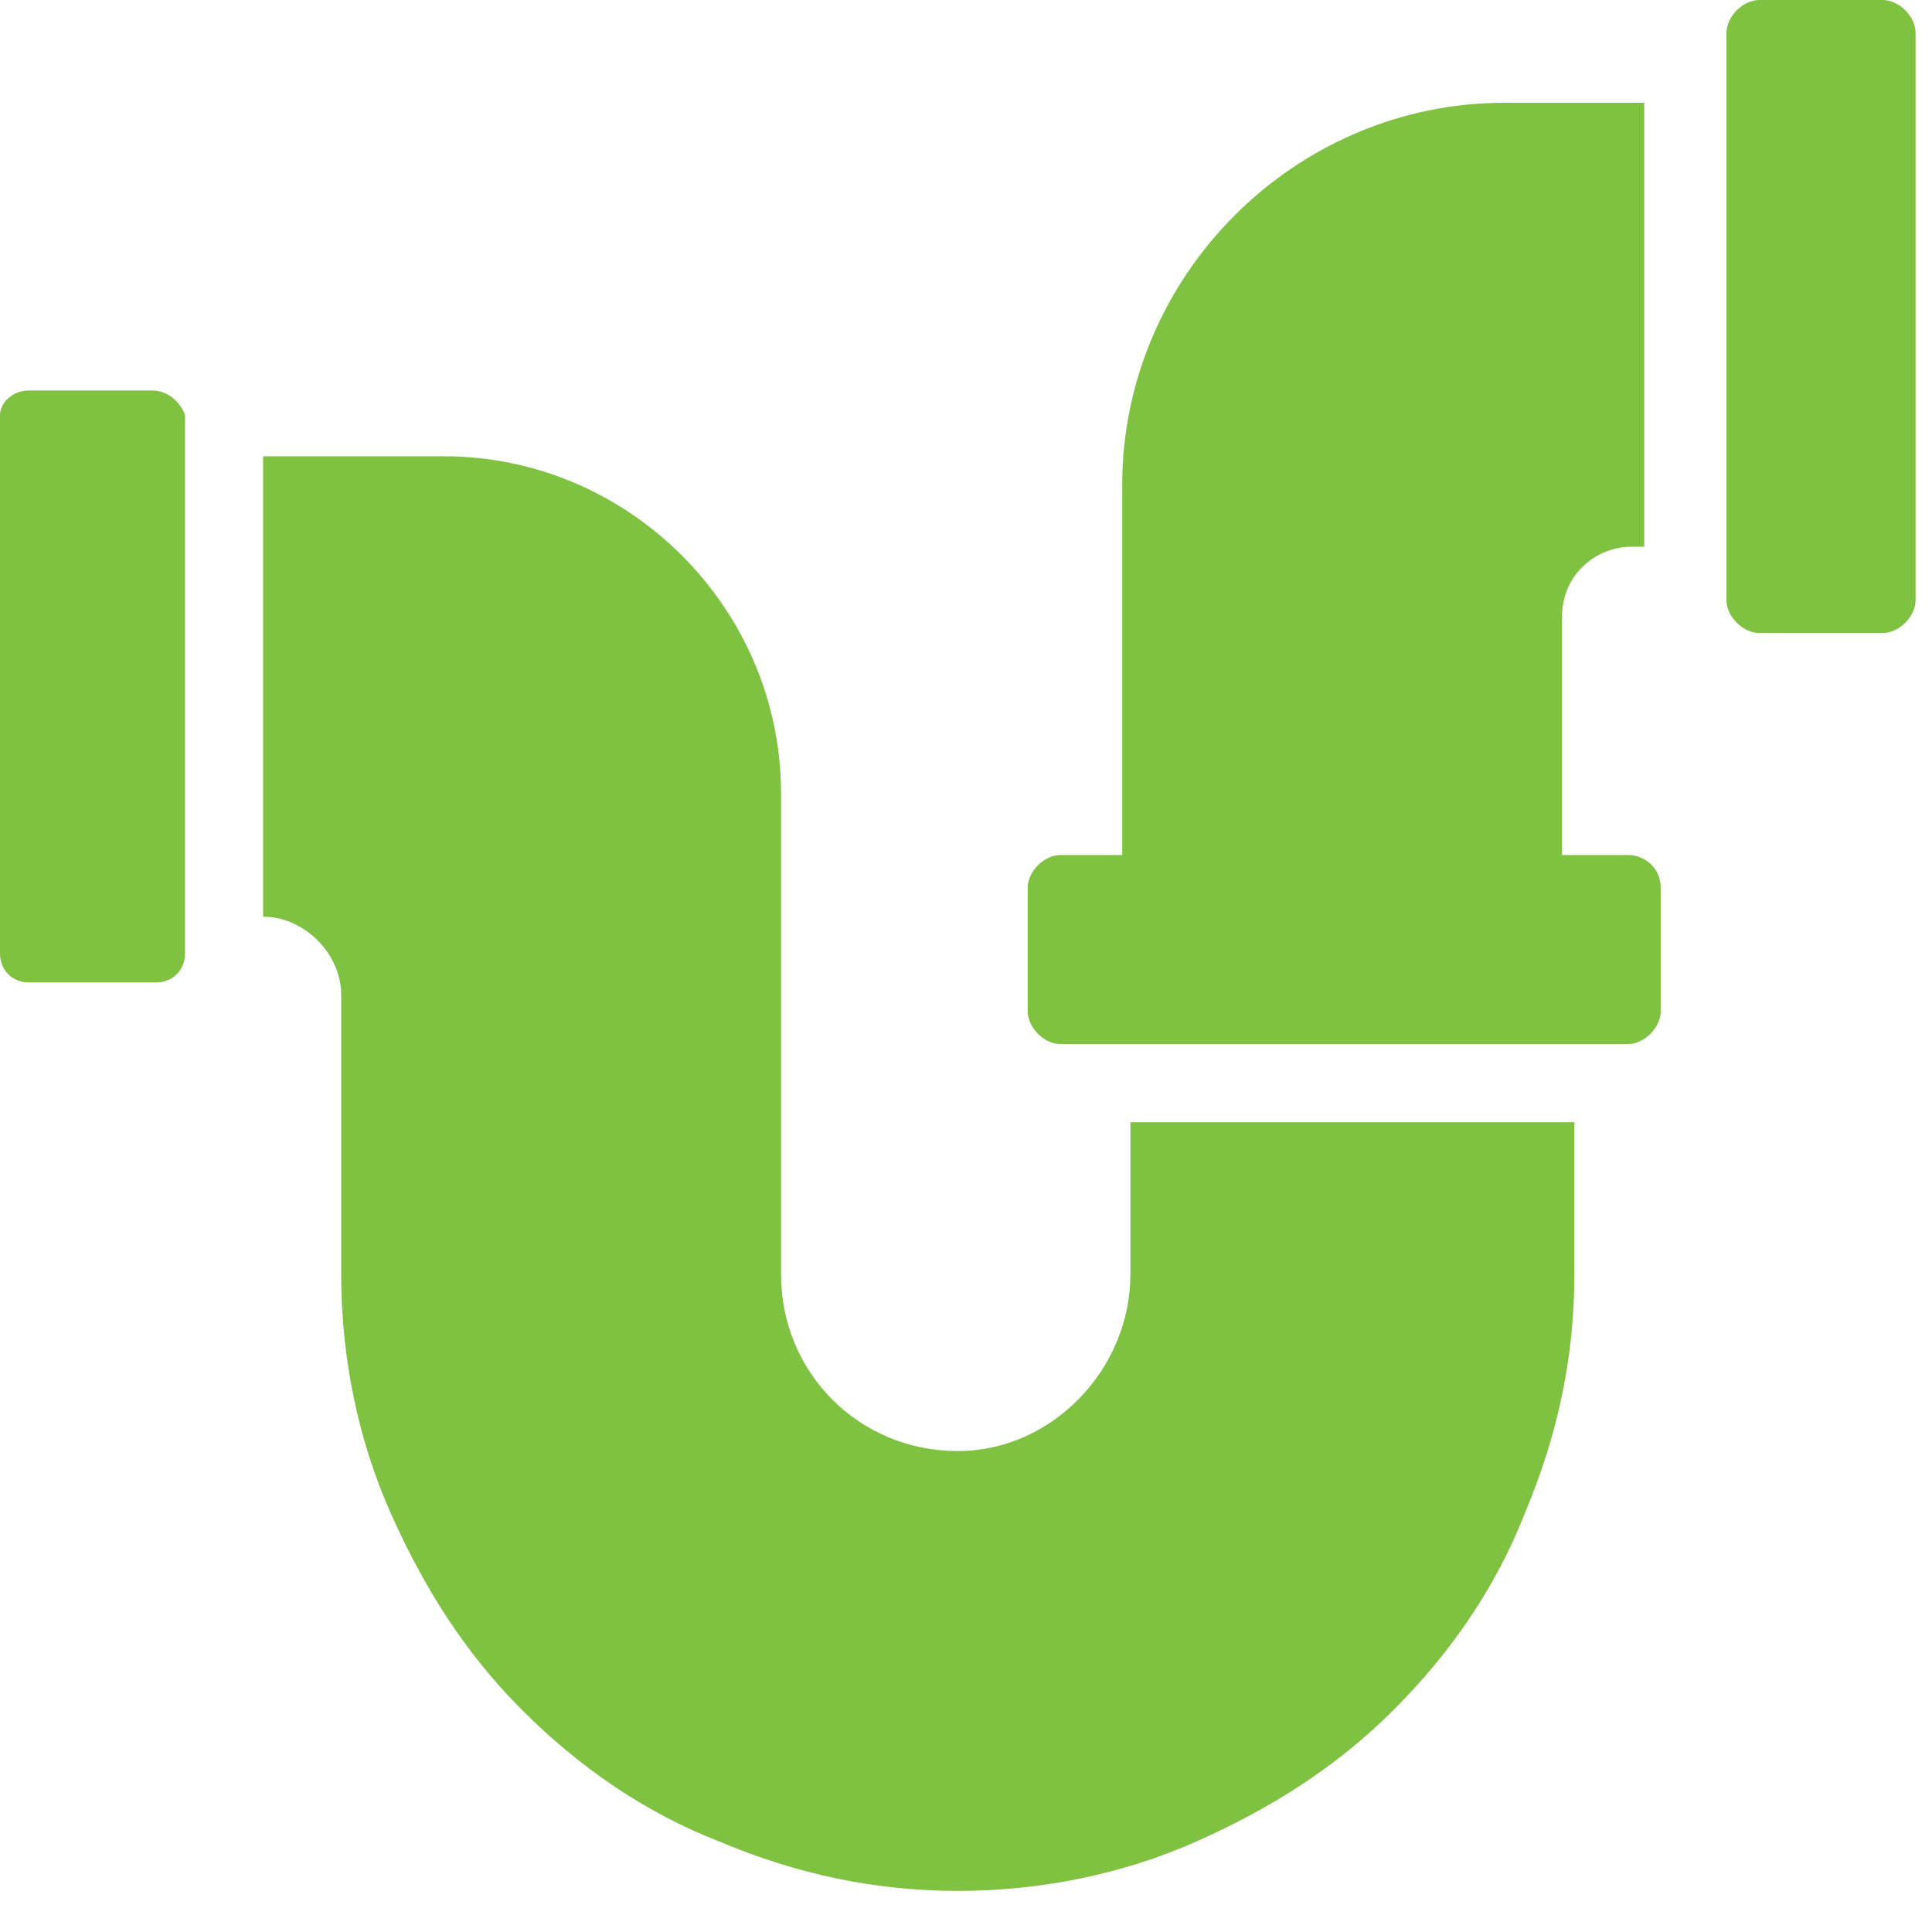 <svg xmlns="http://www.w3.org/2000/svg" xmlns:xlink="http://www.w3.org/1999/xlink" id="Layer_1" x="0px" y="0px" viewBox="0 0 47 47" style="enable-background:new 0 0 47 47;" xml:space="preserve"><style type="text/css">	.st0{fill:#7FC241;}</style><path class="st0" d="M39.6,20.8H38V15c0-1,0.8-1.7,1.7-1.7H40V2.5h-3.4c-5.1,0-9.3,4.2-9.3,9.3v9h-1.5c-0.4,0-0.8,0.4-0.8,0.8v3 c0,0.4,0.4,0.8,0.8,0.8h13.8c0.4,0,0.8-0.4,0.8-0.8v-3C40.4,21.1,40,20.8,39.6,20.8z"></path><path class="st0" d="M45.8,0h-3C42.4,0,42,0.4,42,0.8v13.8c0,0.4,0.4,0.8,0.8,0.8h3c0.4,0,0.8-0.4,0.8-0.8V0.8 C46.6,0.4,46.2,0,45.8,0z"></path><path class="st0" d="M27.5,31c0,2.3-1.9,4.3-4.2,4.3c-2.4,0-4.3-1.9-4.3-4.3l0-11.7c0-4.5-3.7-8.2-8.2-8.2H6.4v11.2 c1,0,1.9,0.9,1.9,1.9V31c0,2,0.4,4,1.2,5.8c0.8,1.8,1.8,3.4,3.2,4.8c1.4,1.4,3,2.5,4.8,3.2c1.9,0.8,3.8,1.2,5.8,1.2 c2,0,4-0.4,5.8-1.2c1.8-0.8,3.4-1.8,4.8-3.2c1.4-1.4,2.5-3,3.2-4.8c0.8-1.9,1.2-3.8,1.2-5.8v-3.7H27.5V31z"></path><path class="st0" d="M3.7,9.5H0.7C0.3,9.5,0,9.8,0,10.1v13.1c0,0.4,0.3,0.7,0.7,0.7h3.1c0.4,0,0.7-0.3,0.7-0.7V10.1 C4.4,9.8,4.1,9.5,3.7,9.5z"></path></svg>
